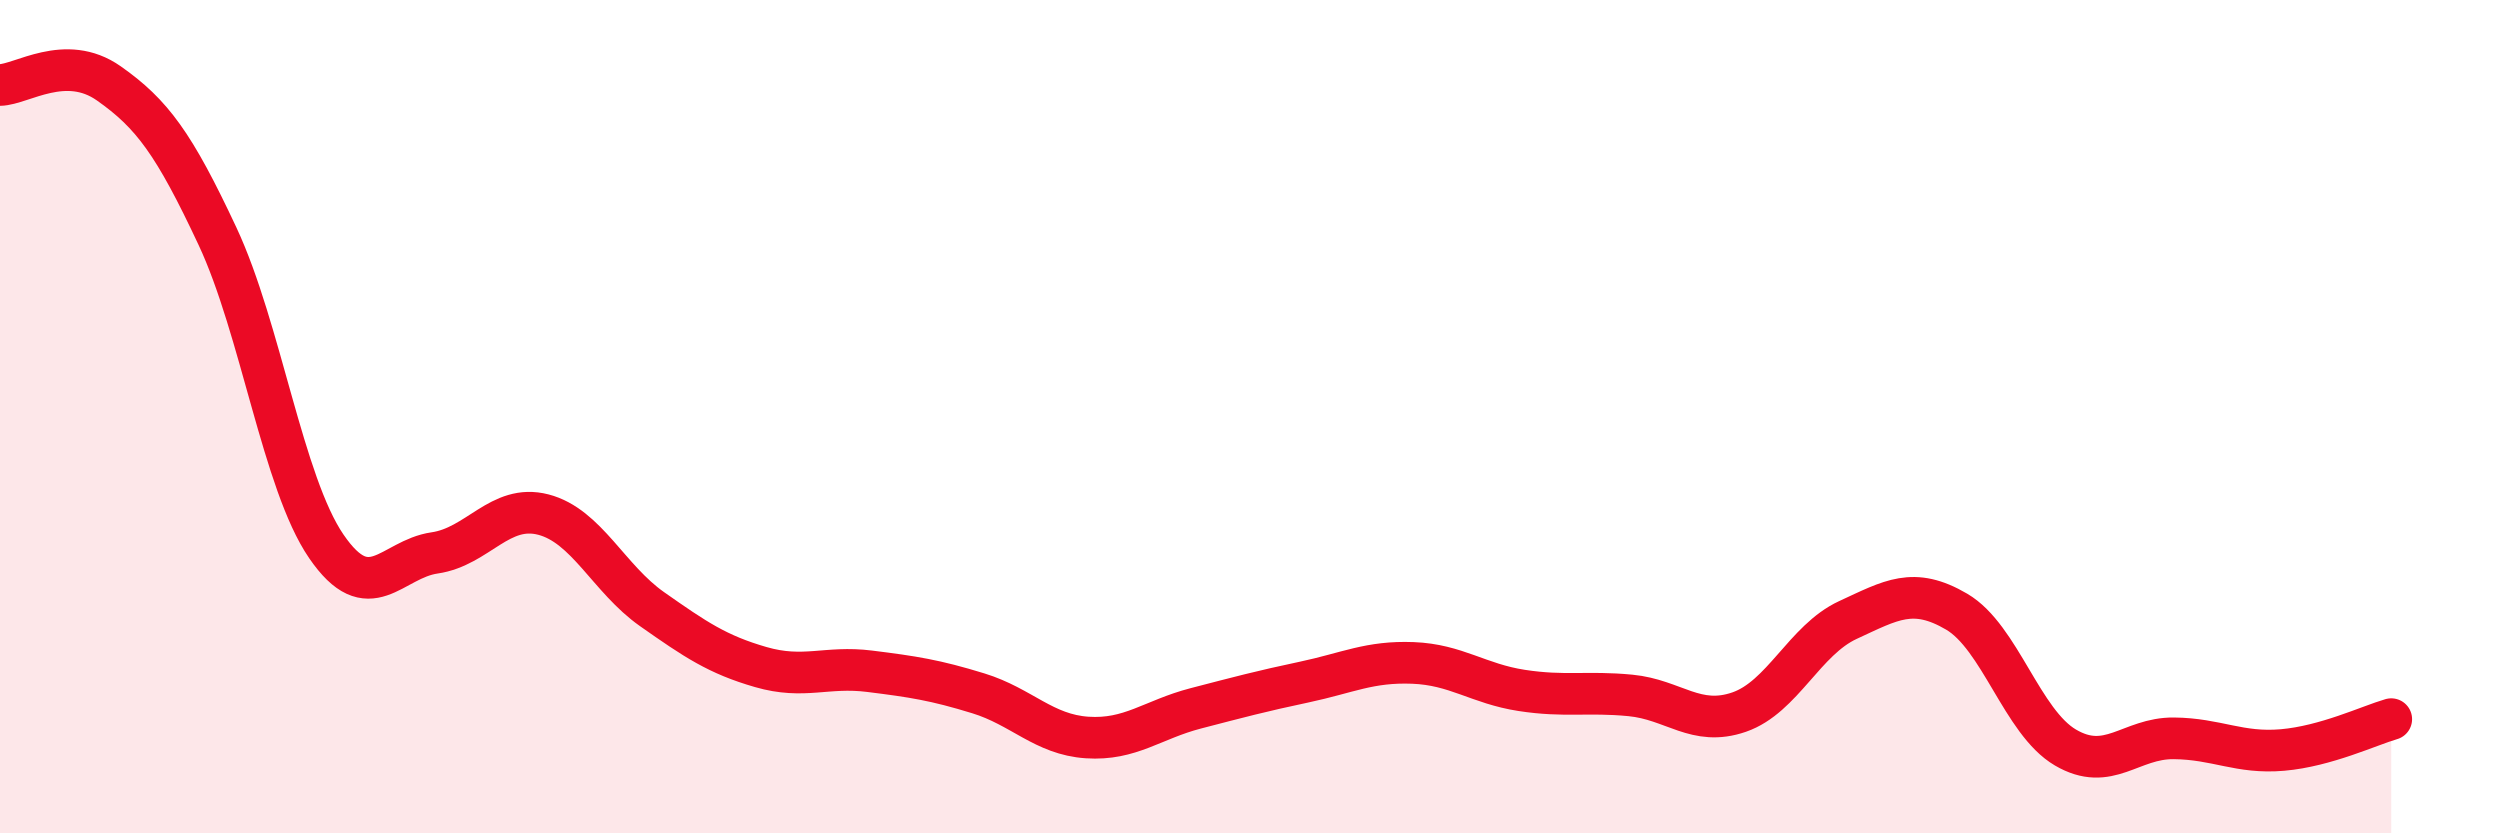 
    <svg width="60" height="20" viewBox="0 0 60 20" xmlns="http://www.w3.org/2000/svg">
      <path
        d="M 0,2.04 C 0.52,2.03 1.57,1.27 2.61,2 C 3.65,2.73 4.18,3.45 5.22,5.67 C 6.26,7.89 6.79,11.59 7.83,13.11 C 8.87,14.63 9.39,13.42 10.43,13.27 C 11.47,13.12 12,12.08 13.04,12.35 C 14.08,12.62 14.61,13.89 15.65,14.62 C 16.69,15.35 17.22,15.71 18.26,16.01 C 19.3,16.31 19.83,15.98 20.87,16.11 C 21.91,16.24 22.44,16.32 23.48,16.64 C 24.52,16.96 25.05,17.63 26.09,17.7 C 27.13,17.77 27.66,17.27 28.7,17 C 29.74,16.73 30.26,16.59 31.3,16.37 C 32.34,16.15 32.87,15.87 33.91,15.91 C 34.95,15.95 35.48,16.41 36.52,16.57 C 37.56,16.73 38.09,16.59 39.13,16.69 C 40.17,16.79 40.7,17.45 41.74,17.09 C 42.78,16.73 43.31,15.36 44.35,14.88 C 45.39,14.4 45.92,14.07 46.96,14.68 C 48,15.29 48.53,17.33 49.57,17.94 C 50.61,18.55 51.13,17.71 52.17,17.72 C 53.21,17.73 53.74,18.09 54.78,18 C 55.82,17.91 56.87,17.41 57.39,17.26L57.39 20L0 20Z"
        fill="#EB0A25"
        opacity="0.1"
        stroke-linecap="round"
        stroke-linejoin="round"
      />
      <path
        d="M 0,2.04 C 0.52,2.03 1.57,1.27 2.61,2 C 3.65,2.73 4.18,3.45 5.22,5.67 C 6.26,7.89 6.79,11.59 7.83,13.11 C 8.87,14.63 9.39,13.42 10.43,13.27 C 11.47,13.12 12,12.08 13.04,12.35 C 14.08,12.62 14.61,13.89 15.65,14.62 C 16.69,15.35 17.22,15.71 18.26,16.01 C 19.3,16.31 19.83,15.98 20.87,16.11 C 21.91,16.24 22.44,16.32 23.48,16.64 C 24.52,16.96 25.05,17.63 26.09,17.7 C 27.13,17.77 27.66,17.27 28.7,17 C 29.74,16.73 30.26,16.59 31.3,16.37 C 32.34,16.15 32.87,15.87 33.91,15.91 C 34.95,15.95 35.48,16.41 36.52,16.57 C 37.56,16.73 38.09,16.59 39.13,16.69 C 40.17,16.79 40.7,17.45 41.74,17.09 C 42.78,16.73 43.31,15.36 44.35,14.88 C 45.39,14.4 45.92,14.07 46.96,14.68 C 48,15.29 48.53,17.33 49.57,17.94 C 50.61,18.55 51.13,17.71 52.17,17.72 C 53.21,17.73 53.74,18.09 54.78,18 C 55.82,17.91 56.87,17.41 57.39,17.26"
        stroke="#EB0A25"
        stroke-width="1"
        fill="none"
        stroke-linecap="round"
        stroke-linejoin="round"
      />
    </svg>
  